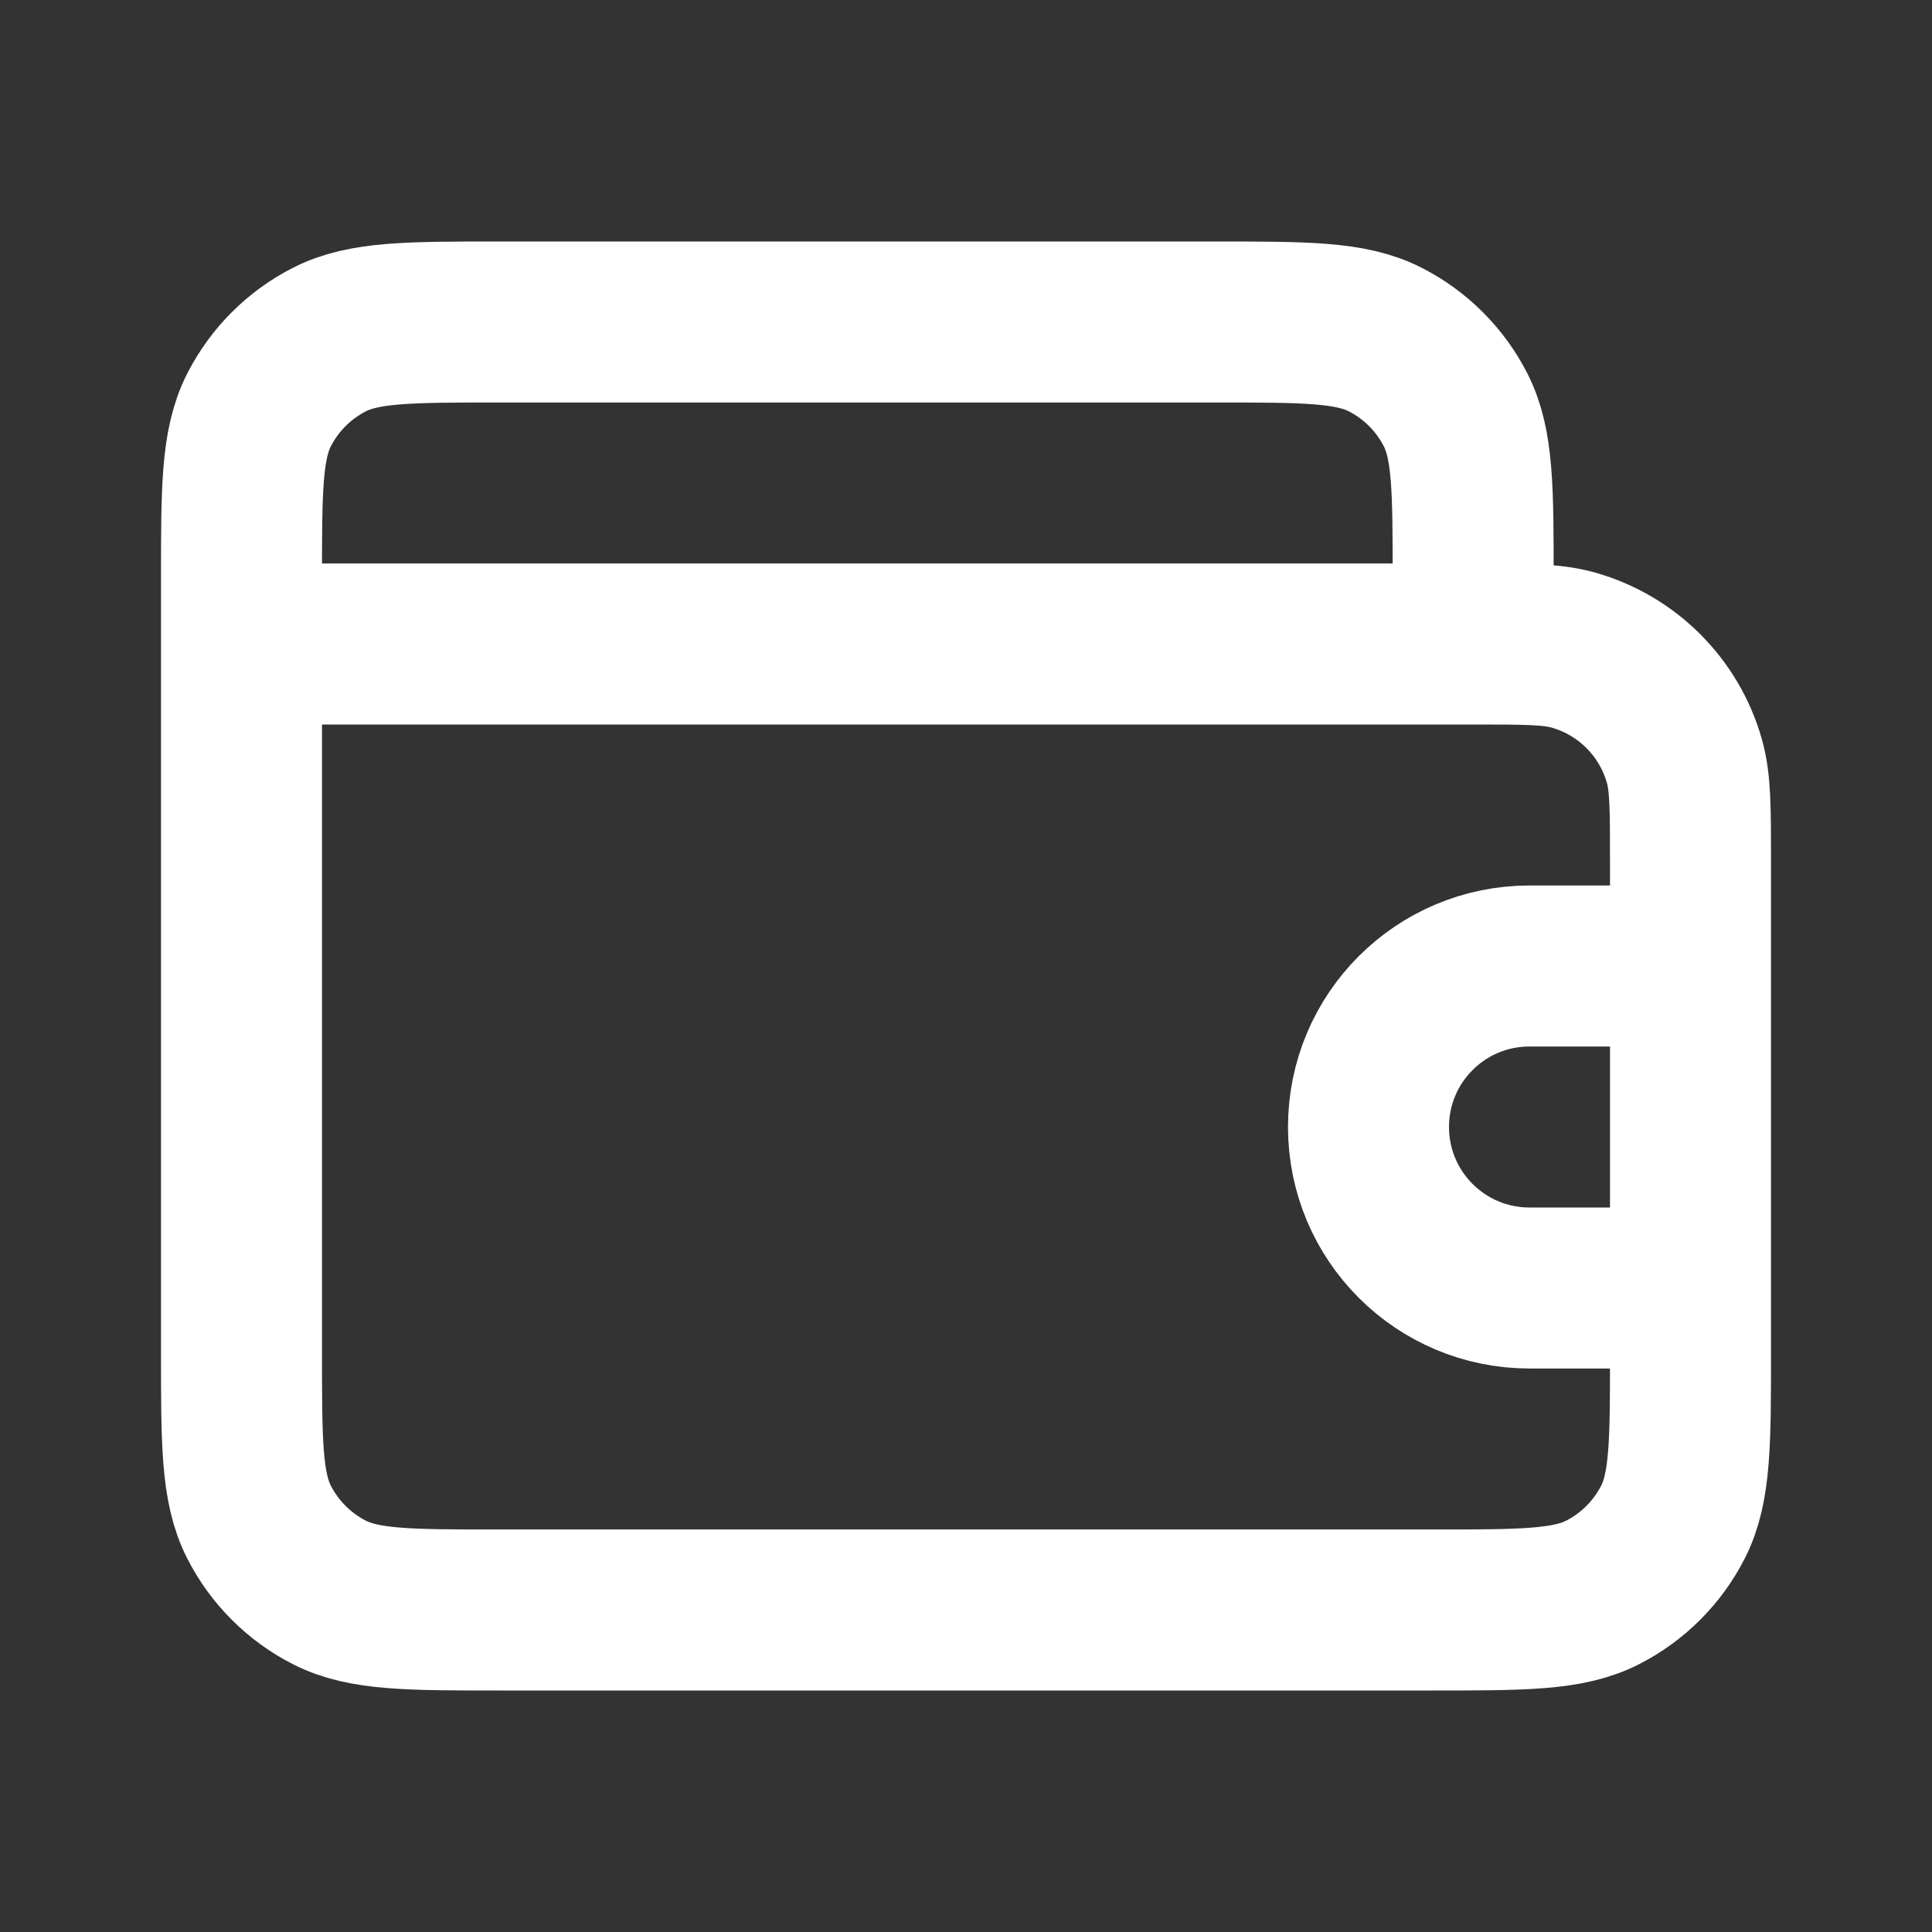<svg width="24" height="24" viewBox="0 0 24 24" fill="none" xmlns="http://www.w3.org/2000/svg">
<rect x="0" y="0" width="24" height="24" fill="#333333" stroke="none"/>
<path d="M3 8V16.8C3 17.92 3 18.48 3.218 18.908C3.41 19.284 3.716 19.59 4.092 19.782C4.52 20 5.08 20 6.2 20H17.8C18.92 20 19.48 20 19.908 19.782C20.284 19.59 20.59 19.284 20.782 18.908C21 18.48 21 17.92 21 16.8V10.7C21 10.049 21 9.723 20.925 9.457C20.736 8.787 20.213 8.264 19.543 8.075C19.277 8 18.951 8 18.3 8M3 8V7.2C3 6.08 3 5.52 3.218 5.092C3.41 4.716 3.716 4.41 4.092 4.218C4.52 4 5.08 4 6.2 4H15.1C16.22 4 16.78 4 17.208 4.218C17.584 4.41 17.89 4.716 18.082 5.092C18.3 5.52 18.3 6.08 18.3 7.2V8M3 8H18.3M21 12H19C17.895 12 17 12.895 17 14C17 15.105 17.895 16 19 16H21V12Z" stroke="white" stroke-width="2" stroke-linecap="round" stroke-linejoin="round"/>
</svg>
